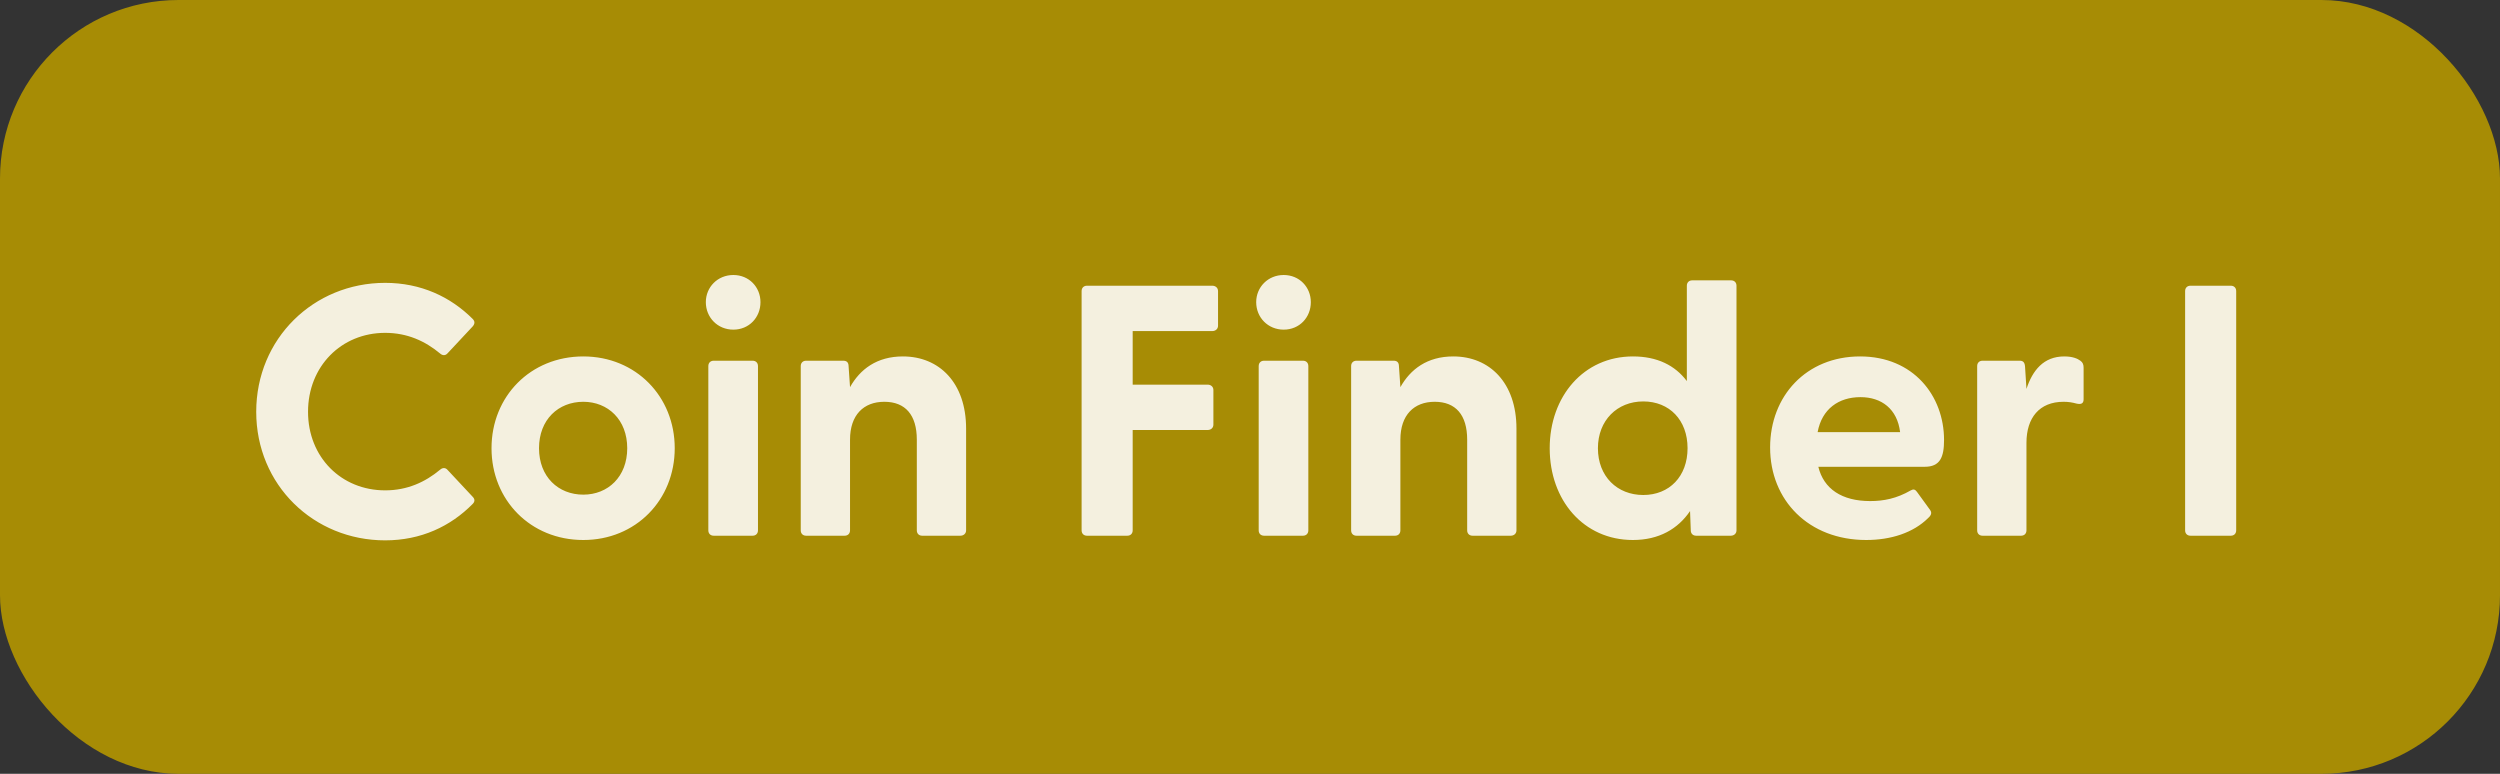 <svg width="84" height="26" viewBox="0 0 84 26" fill="none" xmlns="http://www.w3.org/2000/svg">
<rect x="0" y="0" width="84" height="26" fill="#333333" stroke="none"/>
<rect width="84" height="26" rx="6" fill="#B49600" fill-opacity="0.9"/>
<g clip-path="url(#clip0_10_36)">
<path d="M12.941 18.156C10.541 18.156 8.609 16.296 8.609 13.836C8.609 11.376 10.541 9.504 12.941 9.504C14.142 9.504 15.137 9.972 15.882 10.716C15.966 10.8 15.954 10.884 15.882 10.968L15.041 11.868C14.97 11.952 14.873 11.952 14.79 11.88C14.286 11.46 13.685 11.184 12.941 11.184C11.466 11.184 10.35 12.312 10.35 13.836C10.35 15.36 11.466 16.476 12.941 16.476C13.685 16.476 14.286 16.2 14.79 15.78C14.873 15.708 14.97 15.708 15.041 15.792L15.882 16.692C15.954 16.764 15.966 16.848 15.882 16.932C15.137 17.688 14.142 18.156 12.941 18.156ZM19.599 18.144C17.823 18.144 16.515 16.8 16.515 15.06C16.515 13.32 17.823 11.976 19.599 11.976C21.363 11.976 22.671 13.32 22.671 15.06C22.671 16.8 21.363 18.144 19.599 18.144ZM18.111 15.06C18.111 16.02 18.759 16.62 19.599 16.62C20.427 16.62 21.075 16.02 21.075 15.06C21.075 14.1 20.427 13.5 19.599 13.5C18.759 13.5 18.111 14.1 18.111 15.06ZM24.64 11.076C24.112 11.076 23.716 10.668 23.716 10.152C23.716 9.648 24.112 9.24 24.64 9.24C25.168 9.24 25.552 9.648 25.552 10.152C25.552 10.668 25.168 11.076 24.64 11.076ZM23.8 17.82V12.3C23.8 12.192 23.872 12.12 23.98 12.12H25.288C25.396 12.12 25.468 12.192 25.468 12.3V17.82C25.468 17.928 25.396 18 25.288 18H23.98C23.872 18 23.8 17.928 23.8 17.82ZM27.085 18C26.977 18 26.905 17.928 26.905 17.82V12.3C26.905 12.192 26.977 12.12 27.085 12.12H28.333C28.441 12.12 28.513 12.168 28.513 12.312L28.561 13.008C28.897 12.408 29.461 11.976 30.337 11.976C31.561 11.976 32.461 12.864 32.461 14.4V17.82C32.461 17.928 32.377 18 32.269 18H30.985C30.877 18 30.805 17.928 30.805 17.82V14.772C30.805 13.944 30.421 13.5 29.713 13.5C29.017 13.5 28.561 13.944 28.561 14.772V17.82C28.561 17.928 28.489 18 28.381 18H27.085ZM36.522 18C36.414 18 36.342 17.928 36.342 17.82V9.78C36.342 9.672 36.414 9.6 36.522 9.6H40.734C40.842 9.6 40.926 9.672 40.926 9.78V10.944C40.926 11.052 40.842 11.124 40.734 11.124H38.058V12.924H40.578C40.686 12.924 40.77 12.996 40.77 13.104V14.268C40.77 14.376 40.686 14.448 40.578 14.448H38.058V17.82C38.058 17.928 37.986 18 37.878 18H36.522ZM43.132 11.076C42.604 11.076 42.208 10.668 42.208 10.152C42.208 9.648 42.604 9.24 43.132 9.24C43.66 9.24 44.044 9.648 44.044 10.152C44.044 10.668 43.66 11.076 43.132 11.076ZM42.292 17.82V12.3C42.292 12.192 42.364 12.12 42.472 12.12H43.78C43.888 12.12 43.96 12.192 43.96 12.3V17.82C43.96 17.928 43.888 18 43.78 18H42.472C42.364 18 42.292 17.928 42.292 17.82ZM45.578 18C45.469 18 45.398 17.928 45.398 17.82V12.3C45.398 12.192 45.469 12.12 45.578 12.12H46.825C46.934 12.12 47.005 12.168 47.005 12.312L47.053 13.008C47.389 12.408 47.953 11.976 48.83 11.976C50.053 11.976 50.953 12.864 50.953 14.4V17.82C50.953 17.928 50.87 18 50.761 18H49.477C49.37 18 49.297 17.928 49.297 17.82V14.772C49.297 13.944 48.913 13.5 48.206 13.5C47.51 13.5 47.053 13.944 47.053 14.772V17.82C47.053 17.928 46.981 18 46.873 18H45.578ZM54.866 18.144C53.21 18.144 52.07 16.812 52.07 15.06C52.07 13.32 53.21 11.976 54.866 11.976C55.682 11.976 56.282 12.276 56.678 12.804V9.6C56.678 9.492 56.75 9.42 56.858 9.42H58.166C58.274 9.42 58.346 9.492 58.346 9.6V17.82C58.346 17.928 58.262 18 58.154 18H56.99C56.882 18 56.81 17.928 56.81 17.82L56.786 17.172C56.378 17.772 55.742 18.144 54.866 18.144ZM53.69 15.06C53.69 16.008 54.338 16.632 55.214 16.632C56.09 16.632 56.702 16.008 56.702 15.06C56.702 14.112 56.09 13.488 55.214 13.488C54.338 13.488 53.69 14.124 53.69 15.06ZM62.704 18.144C60.772 18.144 59.476 16.812 59.476 15.036C59.476 13.308 60.688 11.976 62.5 11.976C64.288 11.976 65.32 13.296 65.32 14.784C65.32 15.36 65.188 15.684 64.672 15.684H61.096C61.276 16.428 61.888 16.836 62.836 16.836C63.292 16.836 63.724 16.752 64.204 16.476C64.288 16.428 64.348 16.44 64.408 16.524L64.852 17.136C64.912 17.22 64.9 17.304 64.792 17.4C64.288 17.904 63.532 18.144 62.704 18.144ZM61.072 14.52H63.844C63.748 13.74 63.22 13.344 62.512 13.344C61.78 13.344 61.216 13.74 61.072 14.52ZM66.613 18C66.505 18 66.433 17.928 66.433 17.82V12.3C66.433 12.192 66.505 12.12 66.613 12.12H67.861C67.969 12.12 68.029 12.168 68.041 12.312L68.089 13.068C68.293 12.444 68.665 11.976 69.361 11.976C69.637 11.976 69.805 12.048 69.901 12.12C69.985 12.18 70.009 12.252 70.009 12.36V13.416C70.009 13.56 69.925 13.596 69.769 13.56C69.637 13.524 69.505 13.5 69.337 13.5C68.521 13.5 68.089 14.04 68.089 14.88V17.82C68.089 17.928 68.017 18 67.909 18H66.613ZM73.6 18C73.492 18 73.42 17.928 73.42 17.82V9.78C73.42 9.672 73.492 9.6 73.6 9.6H74.956C75.064 9.6 75.136 9.672 75.136 9.78V17.82C75.136 17.928 75.064 18 74.956 18H73.6Z" fill="white" fill-opacity="0.87"/>
</g>
<defs>
<clipPath id="clip0_10_36">
<rect width="68" height="18" fill="white" transform="translate(8 4)"/>
</clipPath>
</defs>
</svg>

